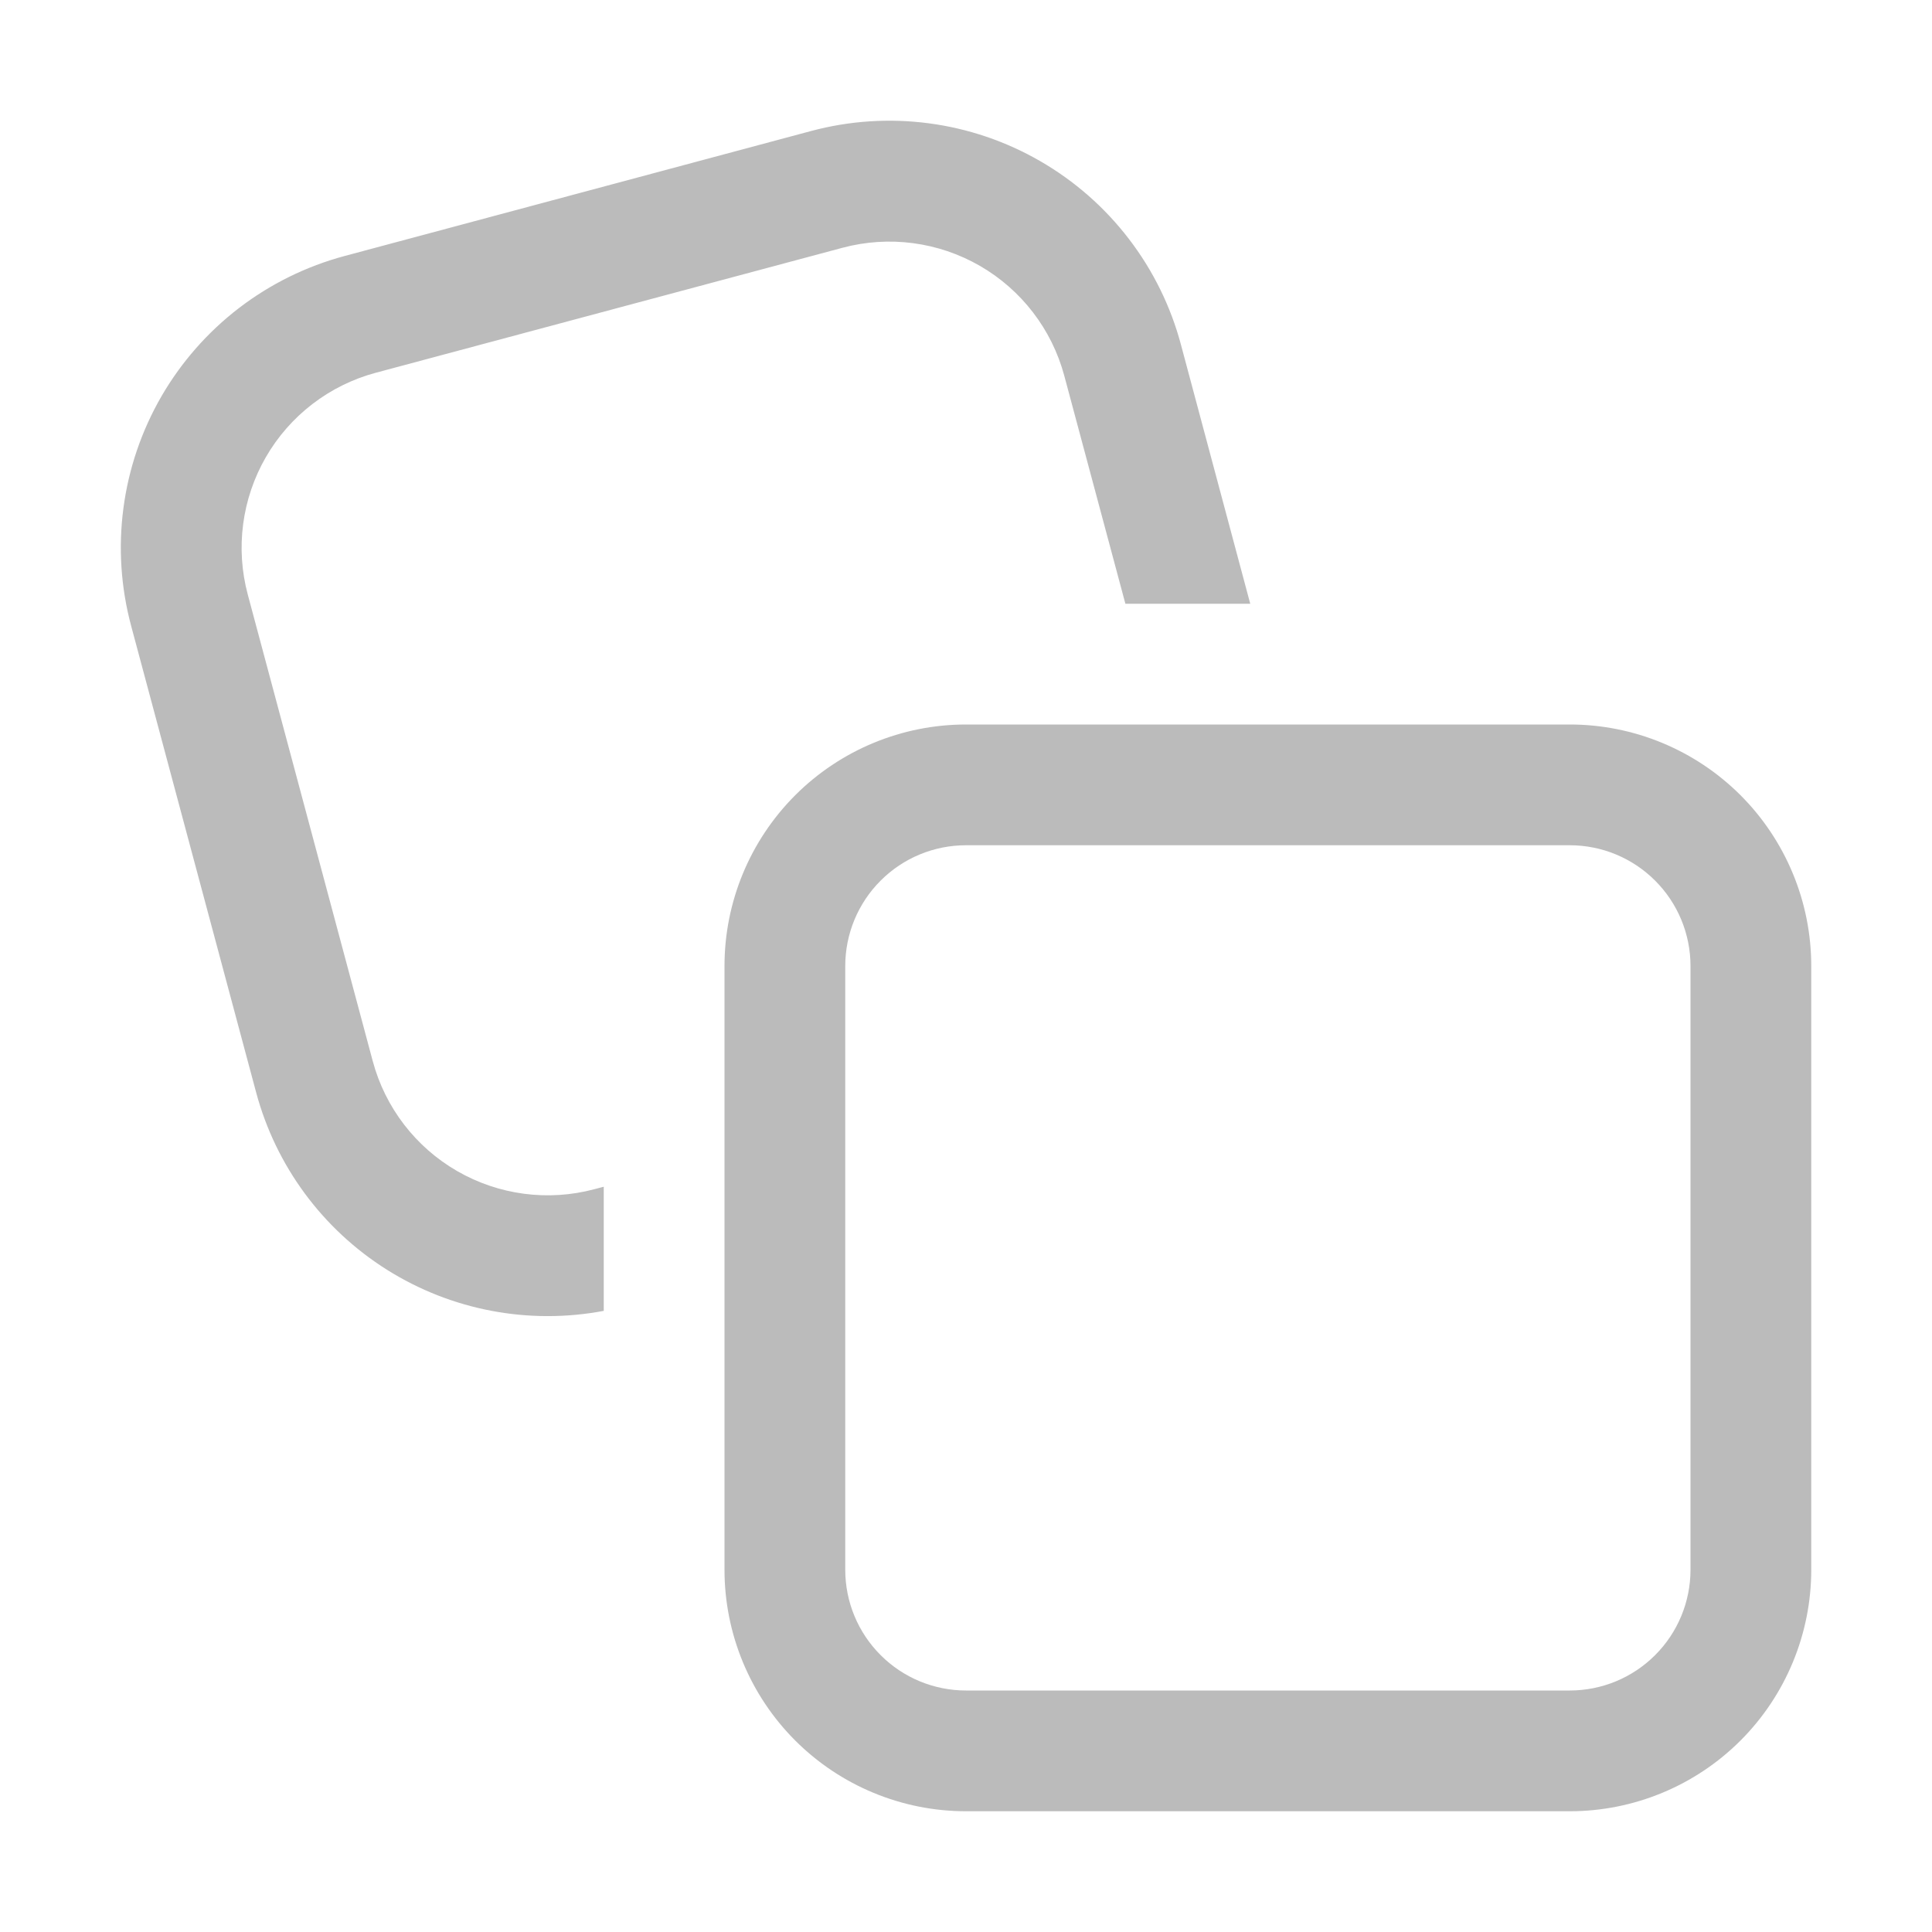 <svg width="48" height="48" viewBox="0 0 48 48" fill="none" xmlns="http://www.w3.org/2000/svg">
<path d="M3.258 15.549C3.003 14.597 2.937 13.605 3.066 12.628C3.194 11.651 3.514 10.709 4.006 9.855C4.499 9.002 5.155 8.254 5.936 7.654C6.718 7.055 7.61 6.615 8.562 6.36L20.151 3.255C21.103 3 22.096 2.934 23.073 3.063C24.05 3.191 24.992 3.511 25.845 4.004C26.699 4.497 27.447 5.153 28.046 5.935C28.646 6.717 29.086 7.61 29.34 8.562L31.062 15H27.96L26.442 9.336C26.133 8.184 25.378 7.201 24.345 6.605C23.311 6.009 22.084 5.847 20.931 6.156L9.336 9.261C8.184 9.57 7.201 10.325 6.605 11.358C6.009 12.392 5.847 13.62 6.156 14.772L9.261 26.364C9.57 27.516 10.325 28.499 11.358 29.095C12.392 29.691 13.62 29.853 14.772 29.544L15 29.484V32.568C13.141 32.919 11.218 32.555 9.616 31.548C8.014 30.541 6.852 28.966 6.363 27.138L3.258 15.549ZM24 18C22.409 18 20.883 18.632 19.757 19.757C18.632 20.883 18 22.409 18 24V39C18 40.591 18.632 42.117 19.757 43.243C20.883 44.368 22.409 45 24 45H39C40.591 45 42.117 44.368 43.243 43.243C44.368 42.117 45 40.591 45 39V24C45 22.409 44.368 20.883 43.243 19.757C42.117 18.632 40.591 18 39 18H24ZM21 24C21 23.204 21.316 22.441 21.879 21.879C22.441 21.316 23.204 21 24 21H39C39.796 21 40.559 21.316 41.121 21.879C41.684 22.441 42 23.204 42 24V39C42 39.796 41.684 40.559 41.121 41.121C40.559 41.684 39.796 42 39 42H24C23.204 42 22.441 41.684 21.879 41.121C21.316 40.559 21 39.796 21 39V24Z" fill="#BBBBBB"/>
</svg>
